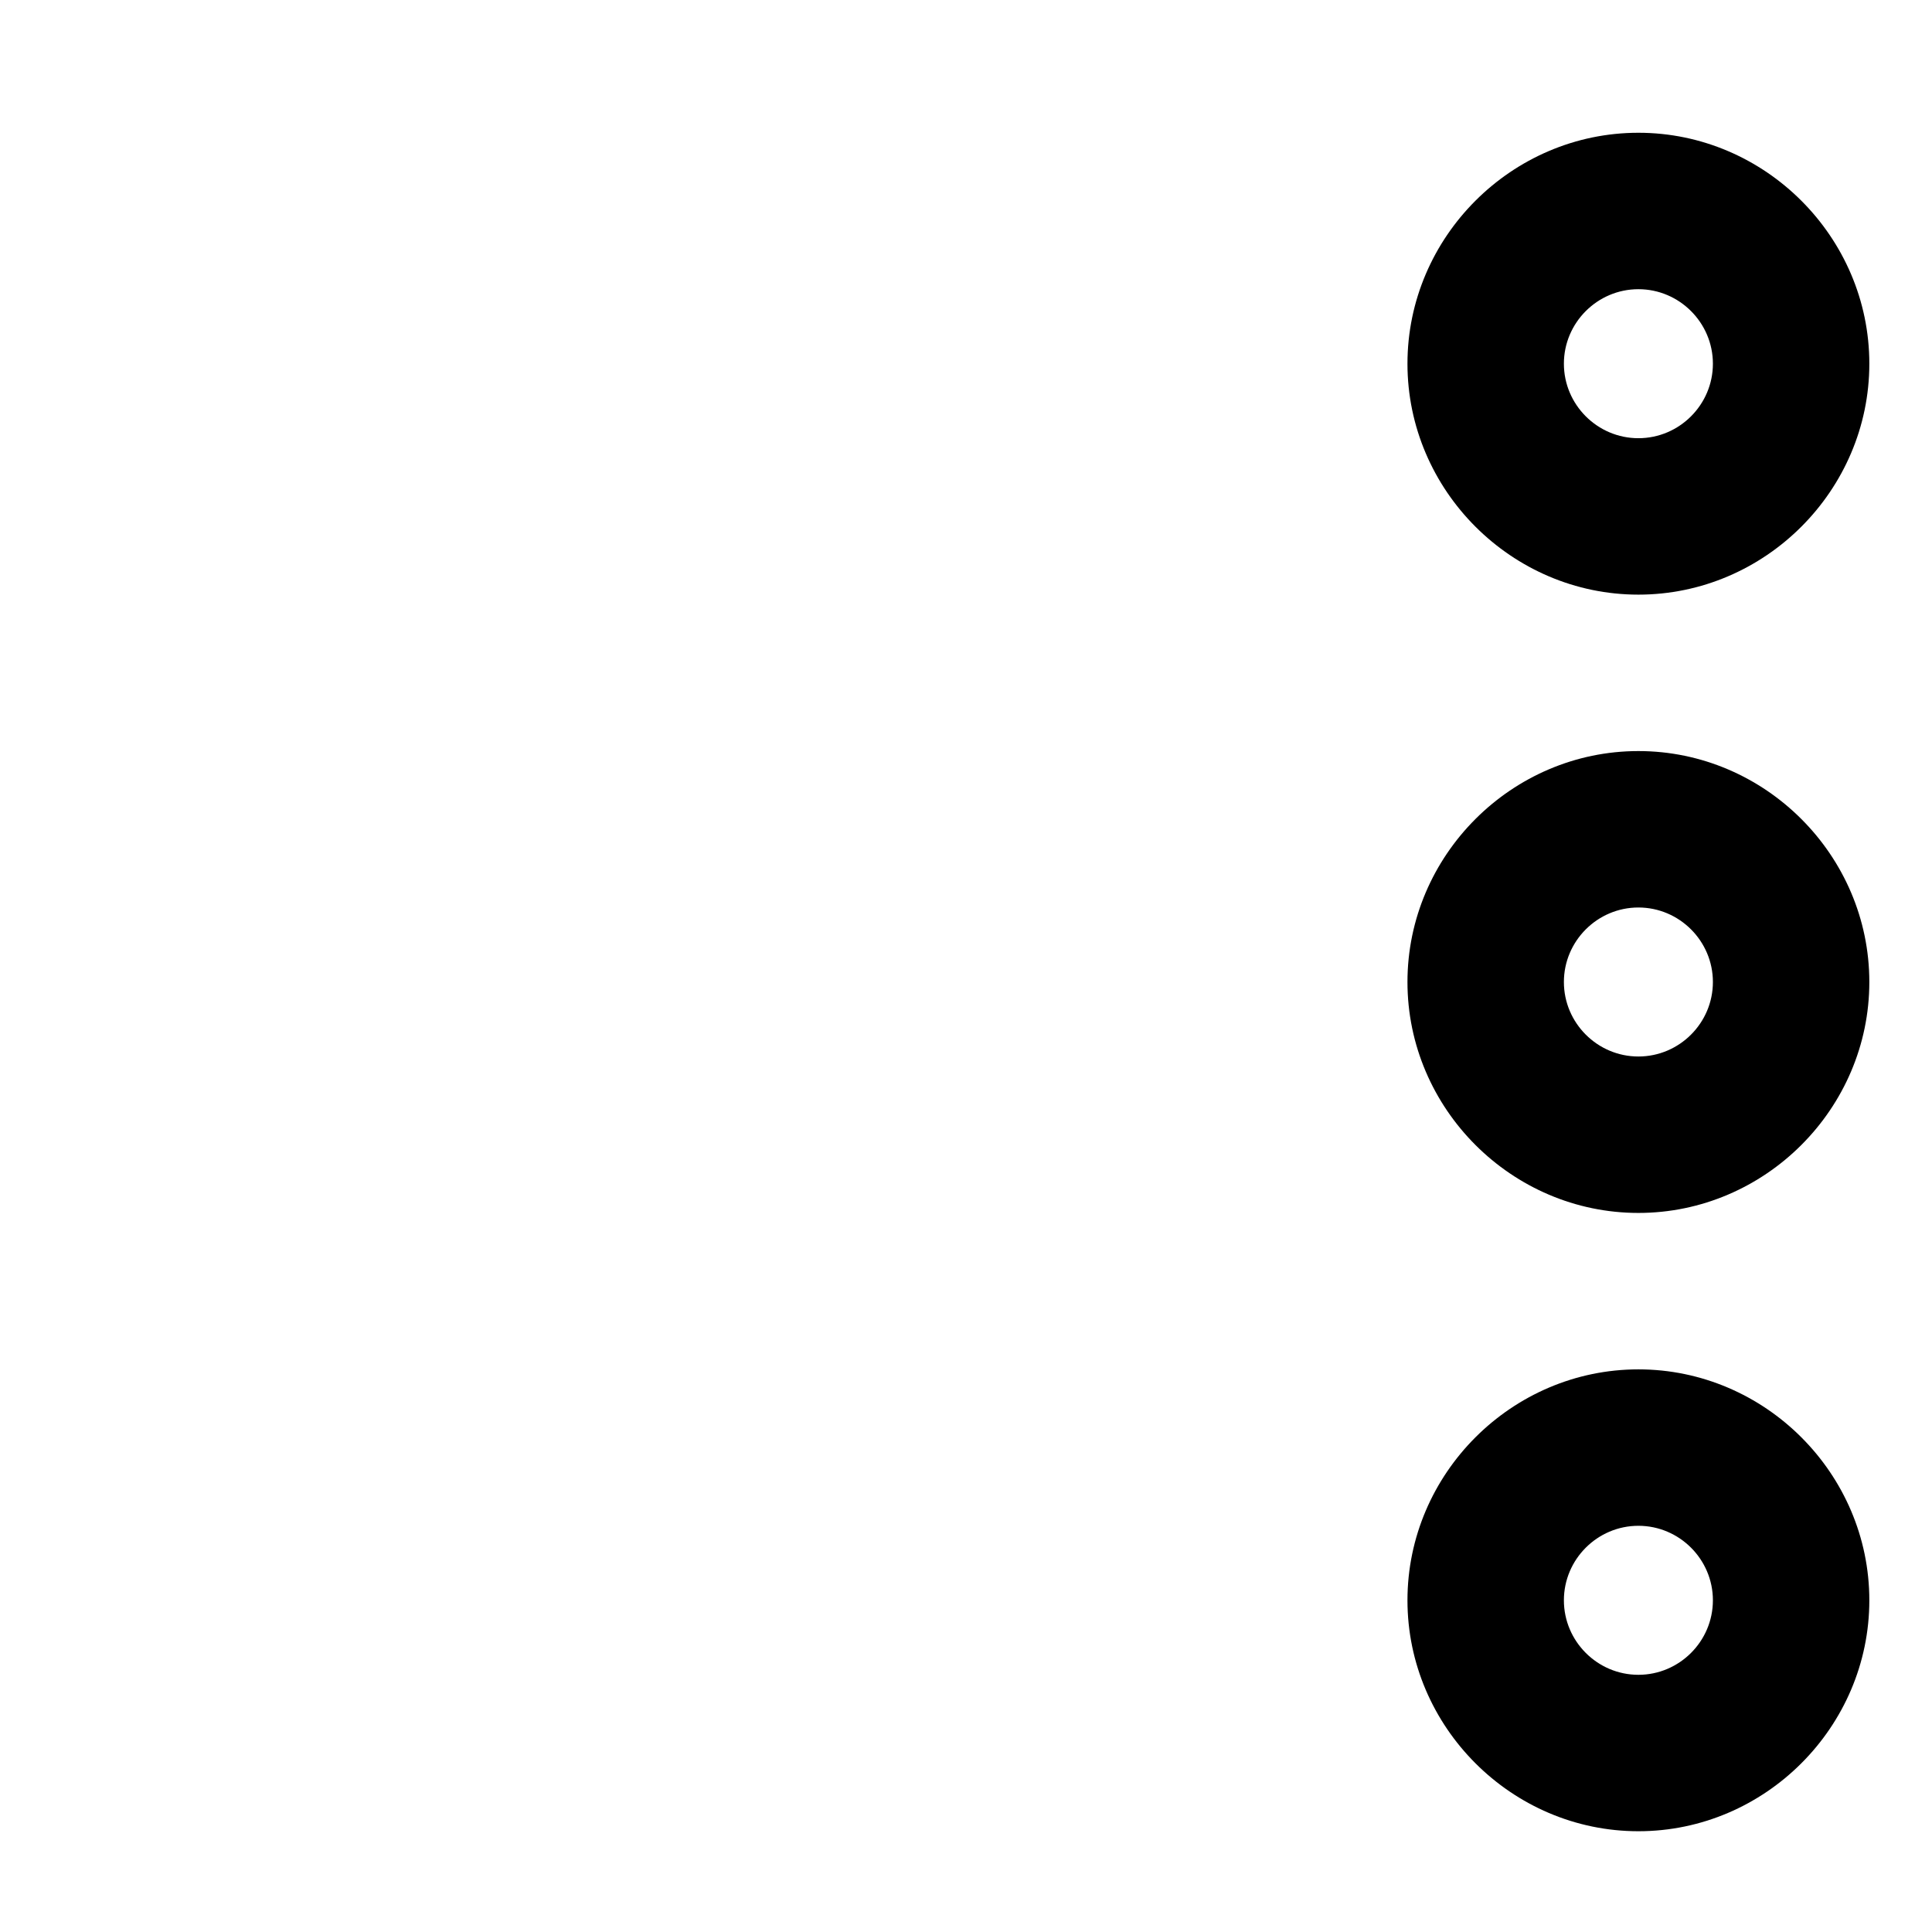 <?xml version="1.0" encoding="UTF-8" standalone="no"?>
<!-- Uploaded to: SVG Repo, www.svgrepo.com, Generator: SVG Repo Mixer Tools -->

<svg
   fill="#000000"
   width="800px"
   height="800px"
   viewBox="-13.5 0 32 32"
   version="1.1"
   id="svg1"
   sodipodi:docname="dots.svg"
   inkscape:version="1.4 (86a8ad7, 2024-10-11)"
   xmlns:inkscape="http://www.inkscape.org/namespaces/inkscape"
   xmlns:sodipodi="http://sodipodi.sourceforge.net/DTD/sodipodi-0.dtd"
   xmlns="http://www.w3.org/2000/svg"
   xmlns:svg="http://www.w3.org/2000/svg">
  <defs
     id="defs1" />
  <sodipodi:namedview
     id="namedview1"
     pagecolor="#ffffff"
     bordercolor="#000000"
     borderopacity="0.25"
     inkscape:showpageshadow="2"
     inkscape:pageopacity="0.0"
     inkscape:pagecheckerboard="0"
     inkscape:deskcolor="#d1d1d1"
     inkscape:zoom="0.257873"
     inkscape:cx="190.01601"
     inkscape:cy="711.59058"
     inkscape:window-width="3440"
     inkscape:window-height="1369"
     inkscape:window-x="-8"
     inkscape:window-y="-8"
     inkscape:window-maximized="1"
     inkscape:current-layer="svg1" />
  <title
     id="title1">dots-v</title>
  <path
     d="m 13.637,9.849 c -2.098,0 -3.825,-1.727 -3.825,-3.825 0,-2.098 1.727,-3.825 3.825,-3.825 2.098,0 3.825,1.727 3.825,3.825 0,2.098 -1.727,3.825 -3.825,3.825 z m 0,-5.059 c -0.679,0 -1.234,0.555 -1.234,1.234 0,0.679 0.555,1.234 1.234,1.234 0.679,0 1.234,-0.555 1.234,-1.234 0,-0.679 -0.555,-1.234 -1.234,-1.234 z m 0,15.3 c -2.098,0 -3.825,-1.727 -3.825,-3.825 0,-2.098 1.727,-3.825 3.825,-3.825 2.098,0 3.825,1.727 3.825,3.825 0,2.098 -1.727,3.825 -3.825,3.825 z m 0,-5.059 c -0.679,0 -1.234,0.555 -1.234,1.234 0,0.679 0.555,1.234 1.234,1.234 0.679,0 1.234,-0.555 1.234,-1.234 0,-0.679 -0.555,-1.234 -1.234,-1.234 z m 0,15.3 c -2.098,0 -3.825,-1.727 -3.825,-3.825 0,-2.098 1.727,-3.825 3.825,-3.825 2.098,0 3.825,1.727 3.825,3.825 0,2.098 -1.727,3.825 -3.825,3.825 z m 0,-5.059 c -0.679,0 -1.234,0.555 -1.234,1.234 0,0.679 0.555,1.234 1.234,1.234 0.679,0 1.234,-0.555 1.234,-1.234 0,-0.679 -0.555,-1.234 -1.234,-1.234 z"
     id="path1"
     style="stroke-width:1.542" />
</svg>

